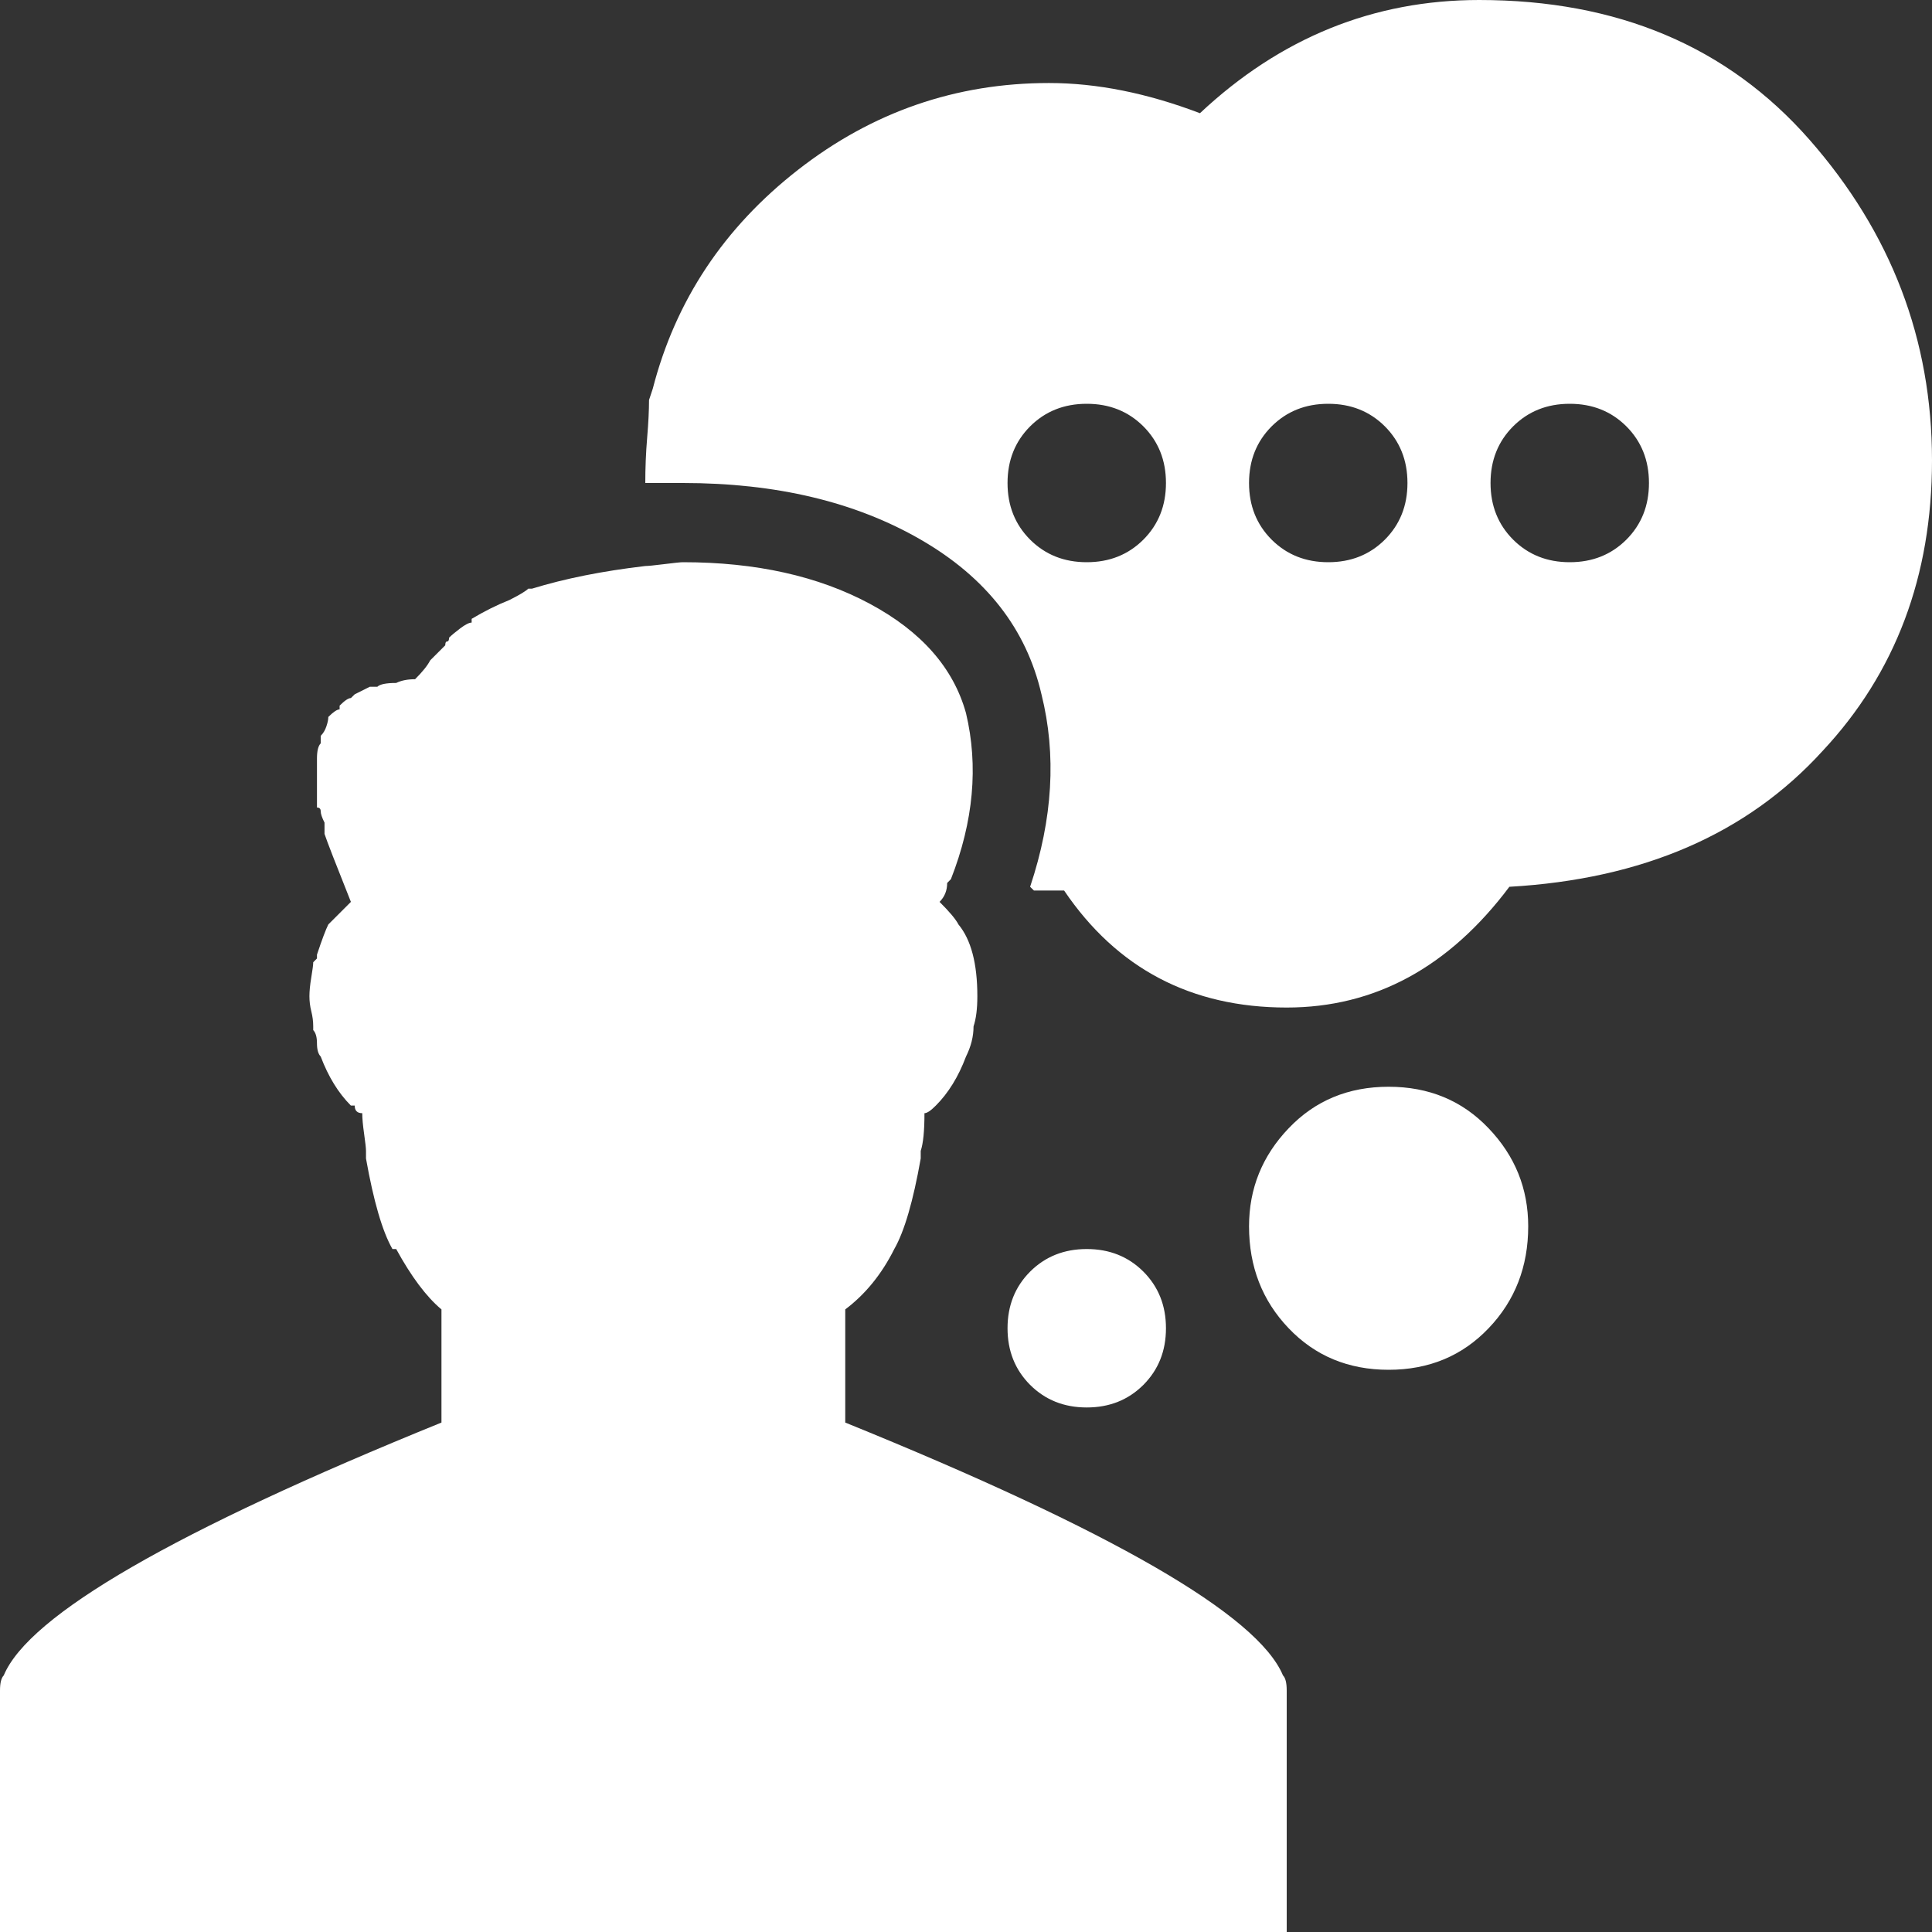 <?xml version="1.0" encoding="UTF-8" standalone="no"?>
<svg width="32px" height="32px" viewBox="0 0 32 32" version="1.1" xmlns="http://www.w3.org/2000/svg" xmlns:xlink="http://www.w3.org/1999/xlink">
    <rect x="0" y="0" width="32" height="32" fill="#333333" stroke="none"/>
    <!-- Generator: Sketch 40 (33762) - http://www.bohemiancoding.com/sketch -->
    <title>power of word of mouth</title>
    <desc>Created with Sketch.</desc>
    <defs></defs>
    <g id="Page-1" stroke="none" stroke-width="1" fill="none" fill-rule="evenodd">
        <g id="home-page-B" transform="translate(-225, -985)" fill="#FFFFFF">
            <g id="What-is-referral-marketing?" transform="translate(215, 700)">
                <g id="points" transform="translate(0, 274)">
                    <g id="icon-1">
                        <path d="M34.5,11 C32.75,11 31.208,11.625 29.875,12.875 C29,12.542 28.167,12.375 27.375,12.375 C25.833,12.375 24.448,12.854 23.219,13.812 C21.99,14.771 21.188,15.979 20.812,17.438 L20.75,17.625 C20.75,17.792 20.74,18 20.719,18.25 C20.698,18.5 20.688,18.75 20.688,19 L21.312,19 C22.854,19 24.167,19.312 25.25,19.938 C26.333,20.563 27,21.417 27.25,22.5 C27.5,23.5 27.438,24.562 27.062,25.688 L27.125,25.75 L27.625,25.75 C28.5,27.042 29.729,27.688 31.312,27.688 C32.771,27.688 34,27.021 35,25.688 C37.208,25.562 38.937,24.813 40.188,23.438 C41.396,22.146 42,20.542 42,18.625 C42,16.625 41.323,14.854 39.969,13.312 C38.615,11.771 36.792,11 34.5,11 L34.5,11 Z M28,20.312 C27.625,20.312 27.313,20.188 27.062,19.938 C26.812,19.687 26.688,19.375 26.688,19 C26.688,18.625 26.812,18.313 27.062,18.062 C27.313,17.812 27.625,17.688 28,17.688 C28.375,17.688 28.687,17.812 28.938,18.062 C29.188,18.313 29.312,18.625 29.312,19 C29.312,19.375 29.188,19.687 28.938,19.938 C28.687,20.188 28.375,20.312 28,20.312 L28,20.312 Z M32,20.312 C31.625,20.312 31.313,20.188 31.062,19.938 C30.812,19.687 30.688,19.375 30.688,19 C30.688,18.625 30.812,18.313 31.062,18.062 C31.313,17.812 31.625,17.688 32,17.688 C32.375,17.688 32.687,17.812 32.938,18.062 C33.188,18.313 33.312,18.625 33.312,19 C33.312,19.375 33.188,19.687 32.938,19.938 C32.687,20.188 32.375,20.312 32,20.312 L32,20.312 Z M36,20.312 C35.625,20.312 35.313,20.188 35.062,19.938 C34.812,19.687 34.688,19.375 34.688,19 C34.688,18.625 34.812,18.313 35.062,18.062 C35.313,17.812 35.625,17.688 36,17.688 C36.375,17.688 36.687,17.812 36.938,18.062 C37.188,18.313 37.312,18.625 37.312,19 C37.312,19.375 37.188,19.687 36.938,19.938 C36.687,20.188 36.375,20.312 36,20.312 L36,20.312 Z M29.312,33 C29.312,32.625 29.188,32.313 28.938,32.062 C28.687,31.812 28.375,31.688 28,31.688 C27.625,31.688 27.313,31.812 27.062,32.062 C26.812,32.313 26.688,32.625 26.688,33 C26.688,33.375 26.812,33.687 27.062,33.938 C27.313,34.188 27.625,34.312 28,34.312 C28.375,34.312 28.687,34.188 28.938,33.938 C29.188,33.687 29.312,33.375 29.312,33 L29.312,33 Z M33,29 C32.333,29 31.781,29.229 31.344,29.688 C30.906,30.146 30.688,30.687 30.688,31.312 C30.688,31.979 30.906,32.542 31.344,33 C31.781,33.458 32.333,33.688 33,33.688 C33.667,33.688 34.219,33.458 34.656,33 C35.094,32.542 35.312,31.979 35.312,31.312 C35.312,30.687 35.094,30.146 34.656,29.688 C34.219,29.229 33.667,29 33,29 L33,29 Z M31.25,38.75 C30.833,37.75 28.417,36.354 24,34.562 L24,32.688 C24.333,32.437 24.604,32.104 24.812,31.688 C24.979,31.396 25.125,30.896 25.25,30.188 L25.25,30.062 C25.292,29.937 25.312,29.729 25.312,29.438 C25.354,29.438 25.417,29.396 25.5,29.312 C25.708,29.104 25.875,28.833 26,28.5 C26.083,28.333 26.125,28.167 26.125,28 C26.167,27.875 26.188,27.708 26.188,27.5 C26.188,26.958 26.083,26.563 25.875,26.312 C25.833,26.229 25.729,26.104 25.562,25.938 C25.646,25.854 25.688,25.75 25.688,25.625 L25.75,25.562 C26.125,24.604 26.208,23.688 26,22.812 C25.792,22.062 25.26,21.458 24.406,21 C23.552,20.542 22.521,20.312 21.312,20.312 C21.271,20.312 21.167,20.323 21,20.344 C20.833,20.365 20.729,20.375 20.688,20.375 C19.979,20.458 19.354,20.583 18.812,20.75 L18.75,20.75 C18.708,20.792 18.604,20.854 18.438,20.938 C18.229,21.021 18.021,21.125 17.812,21.25 L17.812,21.312 C17.771,21.312 17.708,21.344 17.625,21.406 C17.542,21.469 17.479,21.521 17.438,21.562 C17.438,21.604 17.427,21.625 17.406,21.625 C17.385,21.625 17.375,21.646 17.375,21.688 L17.125,21.938 C17.083,22.021 17,22.125 16.875,22.25 C16.75,22.25 16.646,22.271 16.562,22.312 C16.396,22.312 16.292,22.333 16.25,22.375 L16.125,22.375 L15.875,22.5 L15.812,22.562 C15.771,22.562 15.708,22.604 15.625,22.688 L15.625,22.75 C15.583,22.75 15.521,22.792 15.438,22.875 C15.438,22.917 15.427,22.969 15.406,23.031 C15.385,23.094 15.354,23.146 15.312,23.188 L15.312,23.312 C15.271,23.354 15.25,23.437 15.25,23.562 L15.25,23.688 L15.25,23.938 L15.25,24.062 L15.25,24.375 C15.292,24.375 15.312,24.396 15.312,24.438 C15.312,24.479 15.333,24.542 15.375,24.625 L15.375,24.75 L15.375,24.812 C15.417,24.938 15.562,25.312 15.812,25.938 L15.438,26.312 C15.396,26.396 15.333,26.562 15.25,26.812 L15.25,26.875 L15.188,26.938 C15.188,26.979 15.177,27.062 15.156,27.188 C15.135,27.313 15.125,27.417 15.125,27.5 C15.125,27.583 15.135,27.667 15.156,27.75 C15.177,27.833 15.188,27.917 15.188,28 L15.188,28.062 C15.229,28.104 15.25,28.177 15.25,28.281 C15.25,28.385 15.271,28.458 15.312,28.5 C15.438,28.833 15.604,29.104 15.812,29.312 L15.875,29.312 C15.875,29.396 15.917,29.438 16,29.438 C16,29.521 16.01,29.635 16.031,29.781 C16.052,29.927 16.062,30.021 16.062,30.062 L16.062,30.188 C16.188,30.896 16.333,31.396 16.5,31.688 L16.562,31.688 C16.813,32.146 17.062,32.479 17.312,32.688 L17.312,34.562 C12.896,36.354 10.479,37.75 10.062,38.75 C10.021,38.792 10,38.875 10,39 L10,43 L31.312,43 L31.312,39 C31.312,38.875 31.292,38.792 31.25,38.75 L31.25,38.75 Z" id="power-of-word-of-mouth"></path>
                    </g>
                </g>
            </g>
        </g>
    </g>
</svg>